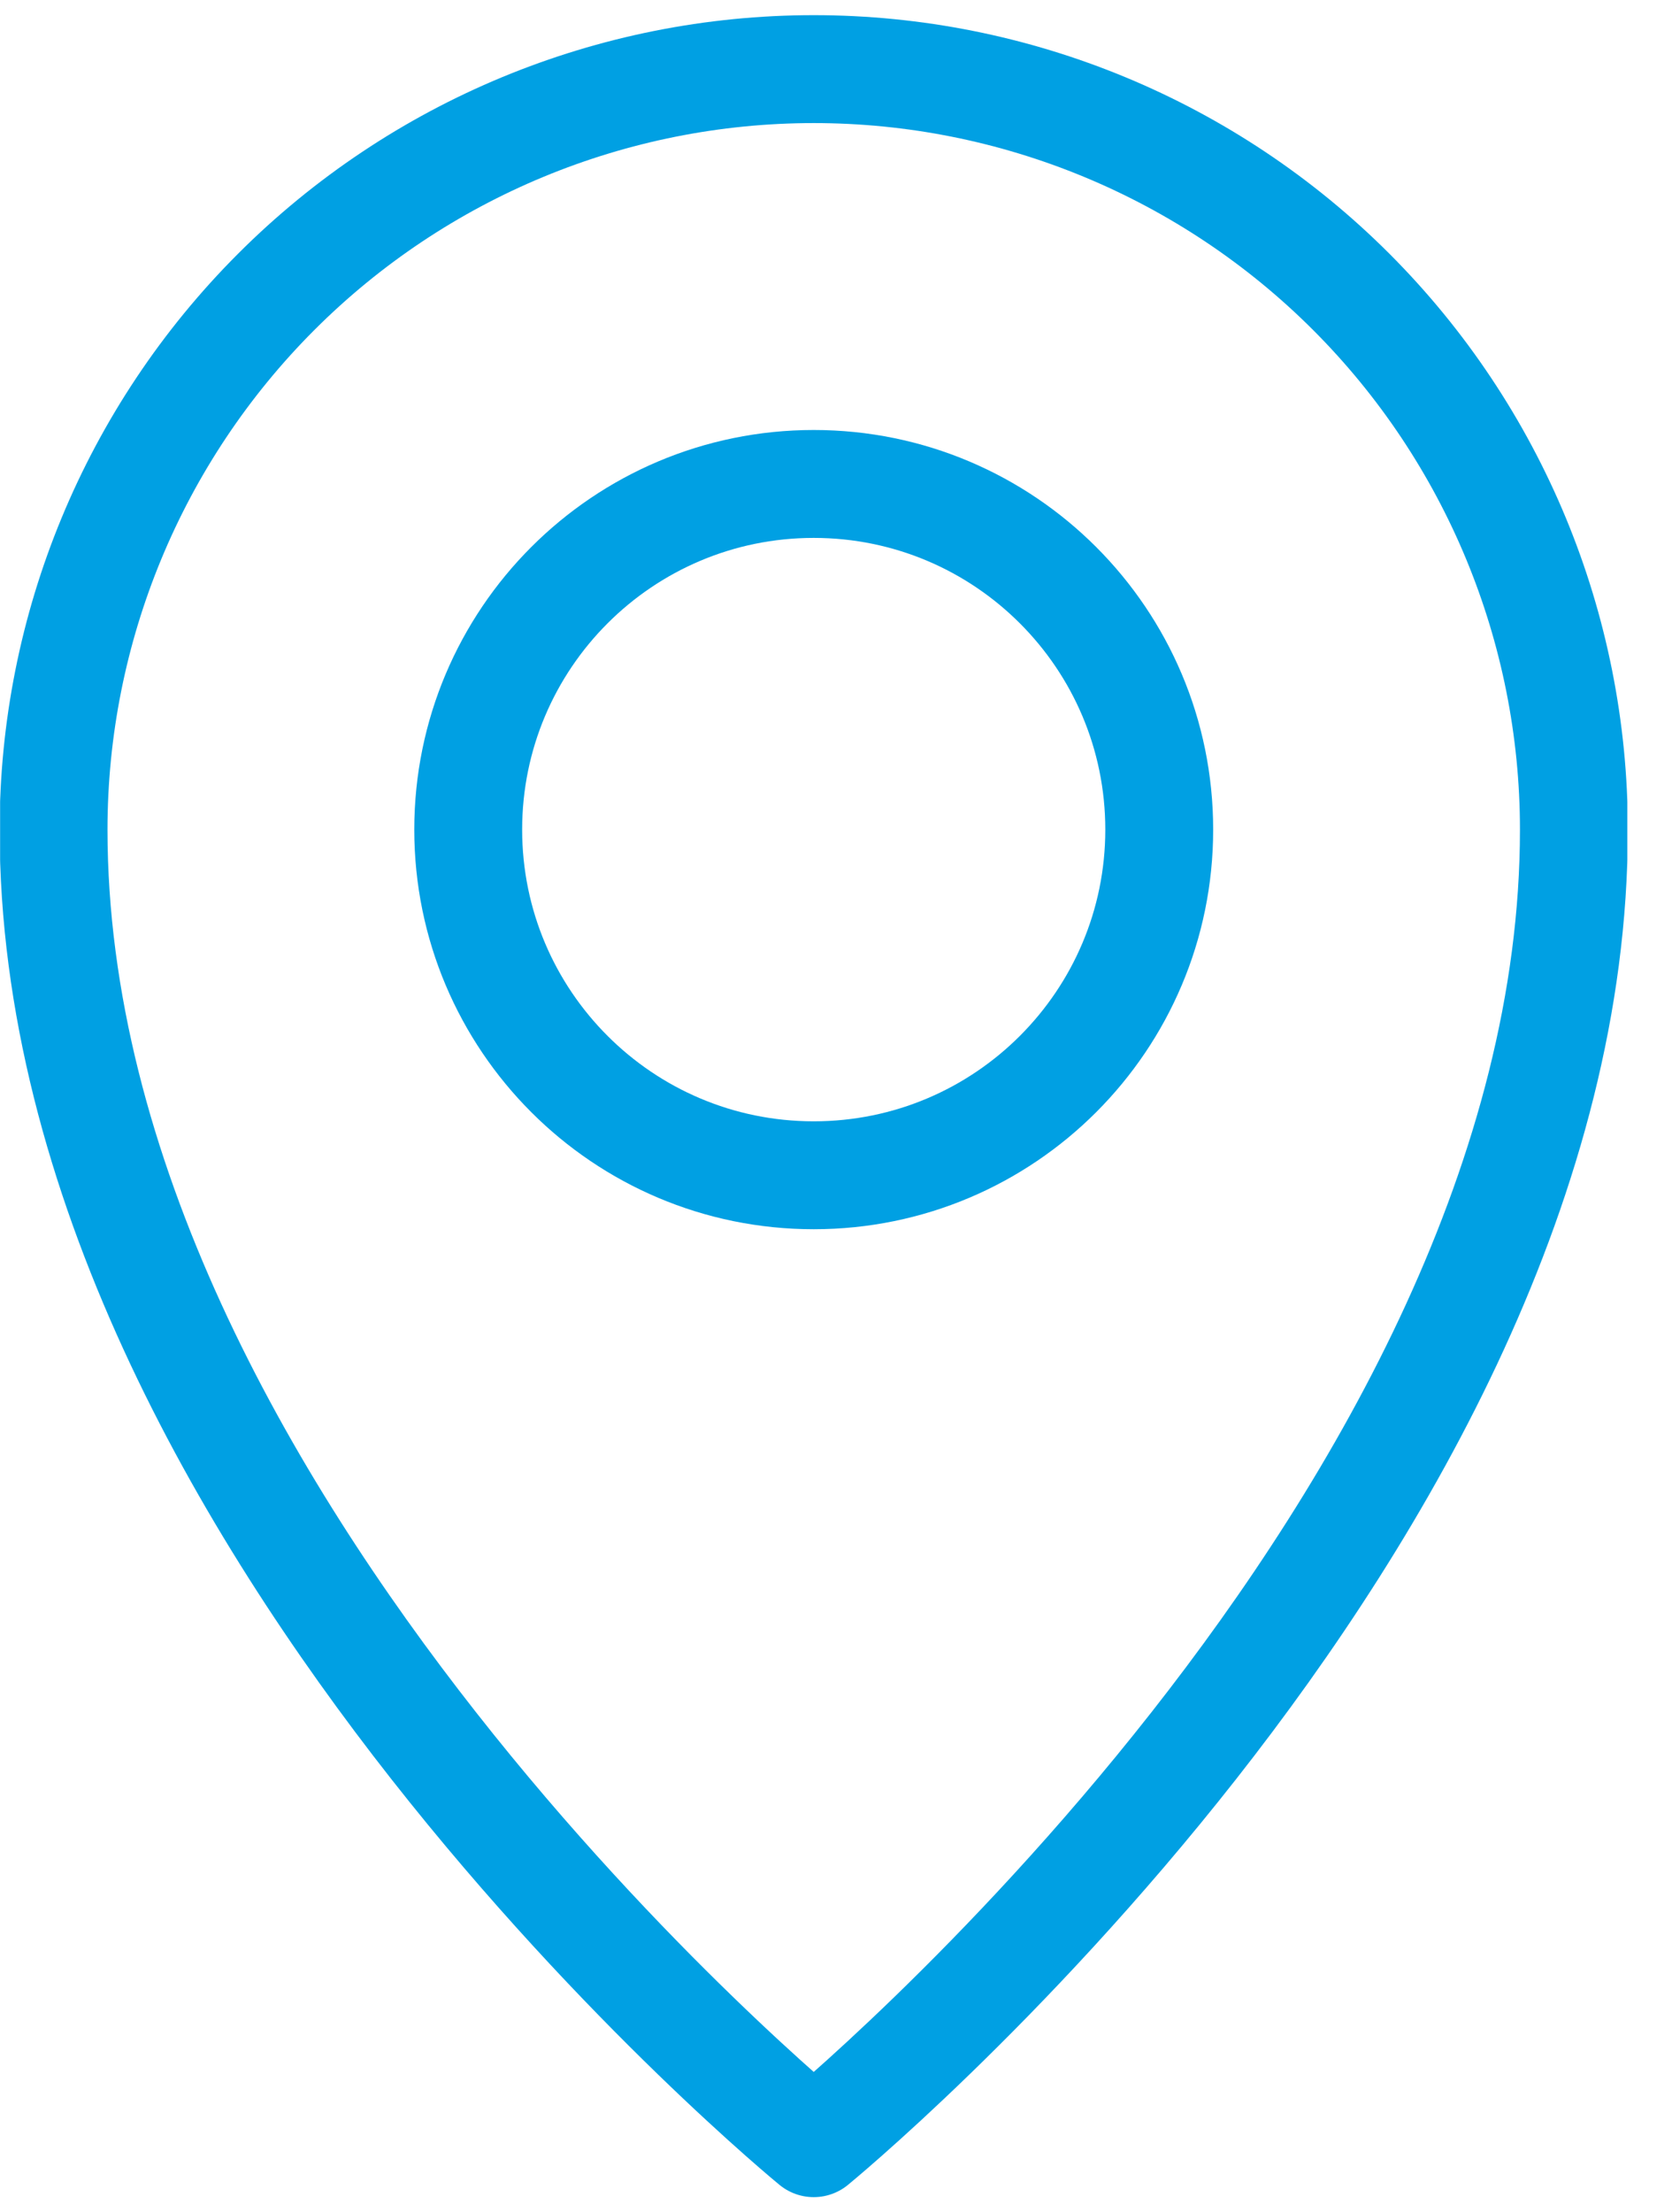 <?xml version="1.0" encoding="UTF-8"?> <svg xmlns="http://www.w3.org/2000/svg" width="31" height="41" viewBox="0 0 31 41" fill="none"> <g clip-path="url(#clip0_83_42)"> <path d="M29.181 15.375C29.181 11.637 27.696 8.052 25.053 5.409C22.41 2.766 18.825 1.281 15.087 1.281C11.349 1.281 7.764 2.766 5.121 5.409C2.478 8.052 0.993 11.637 0.993 15.375C0.993 28.188 15.087 39.719 15.087 39.719C15.087 39.719 29.181 28.188 29.181 15.375Z" stroke="#00A0E3" stroke-width="2" stroke-linecap="round" stroke-linejoin="round"></path> <path d="M15.087 21.781C18.625 21.781 21.493 18.913 21.493 15.375C21.493 11.837 18.625 8.969 15.087 8.969C11.549 8.969 8.681 11.837 8.681 15.375C8.681 18.913 11.549 21.781 15.087 21.781Z" stroke="#00A0E3" stroke-width="2" stroke-linecap="round" stroke-linejoin="round"></path> </g> <defs> <clipPath id="clip0_83_42"> <rect width="30.17" height="41" fill="white" transform="translate(0.002)"></rect> </clipPath> </defs> </svg> 